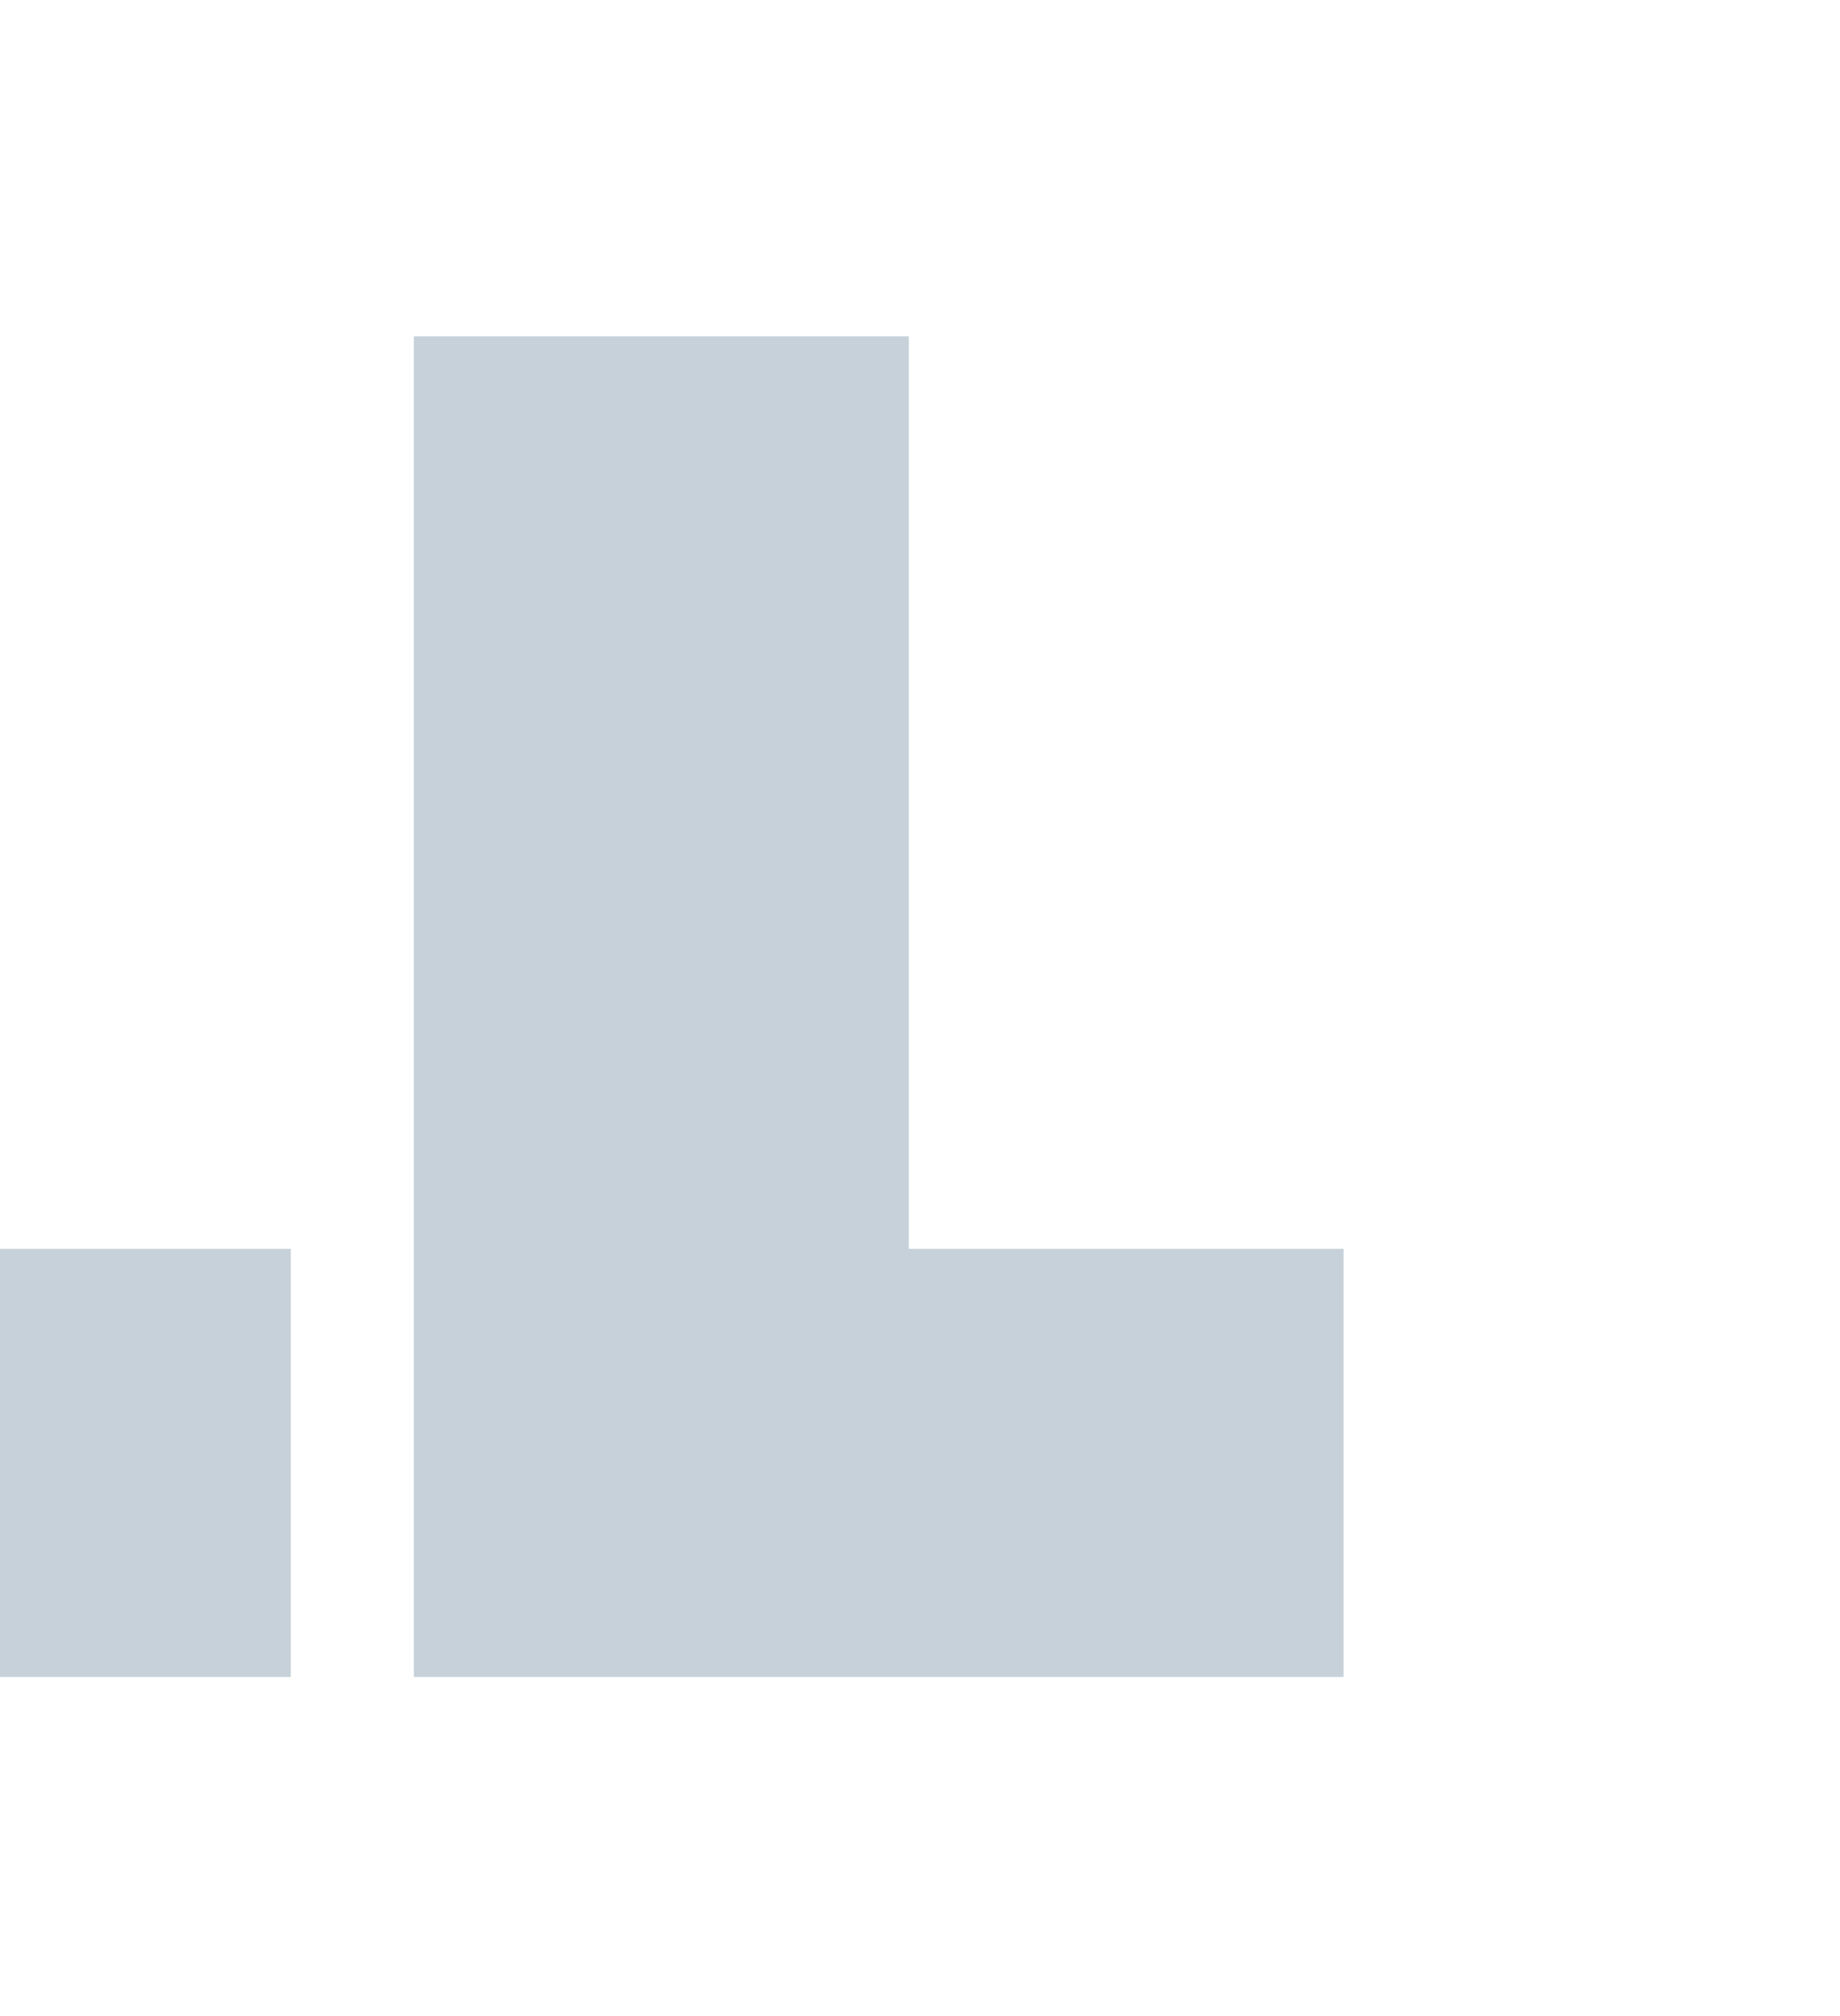 <svg width="42" height="46" viewBox="0 0 42 46" fill="none" xmlns="http://www.w3.org/2000/svg">
<path fill-rule="evenodd" clip-rule="evenodd" d="M-81.742 7.674H-68.073L-66.575 7.735L-65.139 7.858L-63.766 8.163L-62.455 8.468L-61.269 8.957L-60.145 9.445L-59.084 10.056L-58.086 10.728L-57.212 11.461L-56.338 12.254L-55.589 13.11L-54.903 14.025L-54.341 15.002L-53.779 15.98L-53.342 17.018L-52.967 18.056L-33.557 5.843L-26.504 10.483L-41.609 20.008L-39.175 21.596L-23.945 12.132L-17.392 16.406L-32.434 26.114L-29.875 27.641L-14.584 18.116V7.674H-3.349V28.495H6.638V38.264H-14.584V28.251L-33.495 40.157L-52.782 27.396L-53.157 28.495L-53.531 29.533L-54.093 30.571L-54.654 31.61L-55.341 32.526L-56.09 33.442L-56.901 34.297L-57.838 35.029L-58.774 35.762L-59.897 36.373L-61.021 36.922L-62.269 37.411L-63.581 37.777L-64.953 38.021L-66.389 38.204L-67.949 38.265H-81.742V7.674ZM-71.006 17.26H-68.073L-66.762 17.383L-65.701 17.749L-64.765 18.299L-63.954 19.031L-63.391 19.886L-62.954 20.802L-62.705 21.84L-62.643 22.878L-62.705 23.916L-62.954 24.955L-63.391 25.871L-64.016 26.726L-64.765 27.458L-65.701 28.009L-66.824 28.375L-68.073 28.497H-71.006V17.26ZM9.447 7.674H20.744V28.495H30.669V38.264H9.447L9.447 7.674Z" fill="#C7D1D9"/>
</svg>
